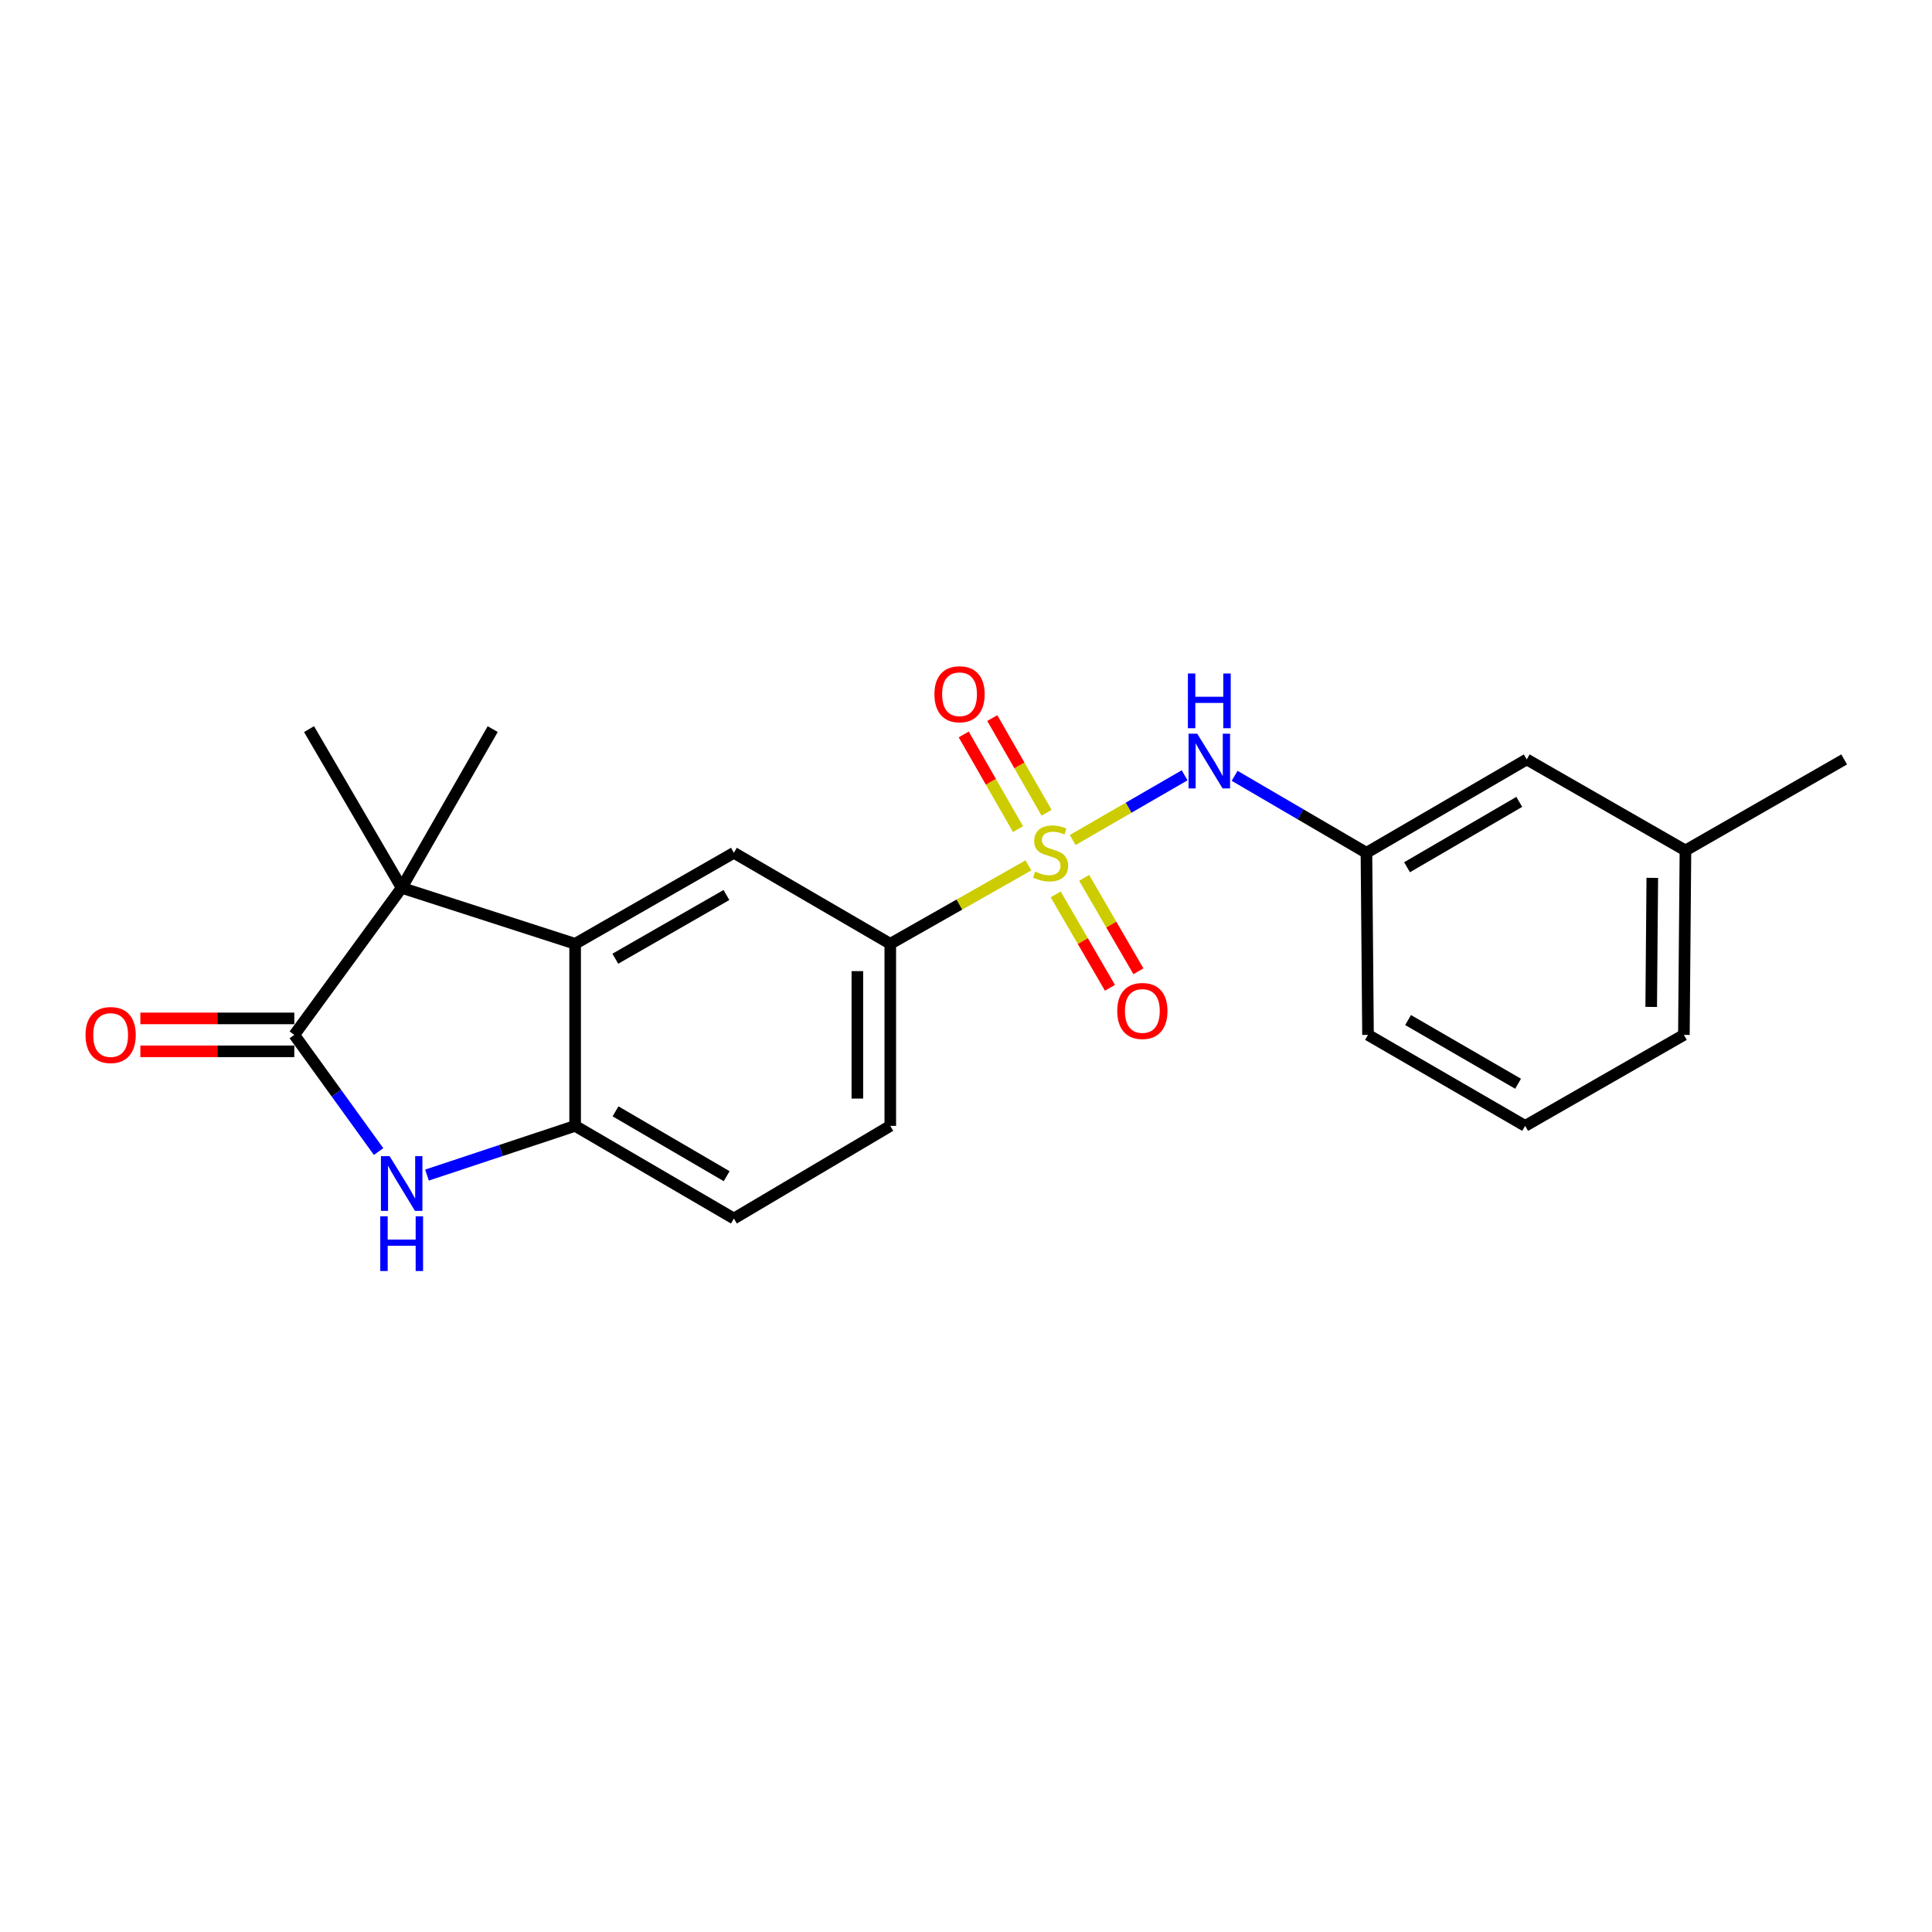 <?xml version='1.0' encoding='iso-8859-1'?>
<svg version='1.1' baseProfile='full'
              xmlns='http://www.w3.org/2000/svg'
                      xmlns:rdkit='http://www.rdkit.org/xml'
                      xmlns:xlink='http://www.w3.org/1999/xlink'
                  xml:space='preserve'
width='1000px' height='1000px' viewBox='0 0 1000 1000'>
<!-- END OF HEADER -->
<rect style='opacity:1.0;fill:#FFFFFF;stroke:none' width='1000' height='1000' x='0' y='0'> </rect>
<path class='bond-5' d='M 532.31,447.917 L 496.559,468.215' style='fill:none;fill-rule:evenodd;stroke:#CCCC00;stroke-width:6px;stroke-linecap:butt;stroke-linejoin:miter;stroke-opacity:1' />
<path class='bond-5' d='M 496.559,468.215 L 460.809,488.514' style='fill:none;fill-rule:evenodd;stroke:#000000;stroke-width:6px;stroke-linecap:butt;stroke-linejoin:miter;stroke-opacity:1' />
<path class='bond-6' d='M 555.228,434.787 L 584.191,418.044' style='fill:none;fill-rule:evenodd;stroke:#CCCC00;stroke-width:6px;stroke-linecap:butt;stroke-linejoin:miter;stroke-opacity:1' />
<path class='bond-6' d='M 584.191,418.044 L 613.155,401.301' style='fill:none;fill-rule:evenodd;stroke:#0000FF;stroke-width:6px;stroke-linecap:butt;stroke-linejoin:miter;stroke-opacity:1' />
<path class='bond-8' d='M 541.71,420.681 L 527.655,396.175' style='fill:none;fill-rule:evenodd;stroke:#CCCC00;stroke-width:6px;stroke-linecap:butt;stroke-linejoin:miter;stroke-opacity:1' />
<path class='bond-8' d='M 527.655,396.175 L 513.6,371.669' style='fill:none;fill-rule:evenodd;stroke:#FF0000;stroke-width:6px;stroke-linecap:butt;stroke-linejoin:miter;stroke-opacity:1' />
<path class='bond-8' d='M 526.928,429.158 L 512.874,404.652' style='fill:none;fill-rule:evenodd;stroke:#CCCC00;stroke-width:6px;stroke-linecap:butt;stroke-linejoin:miter;stroke-opacity:1' />
<path class='bond-8' d='M 512.874,404.652 L 498.819,380.146' style='fill:none;fill-rule:evenodd;stroke:#FF0000;stroke-width:6px;stroke-linecap:butt;stroke-linejoin:miter;stroke-opacity:1' />
<path class='bond-9' d='M 546.424,462.931 L 560.467,487.107' style='fill:none;fill-rule:evenodd;stroke:#CCCC00;stroke-width:6px;stroke-linecap:butt;stroke-linejoin:miter;stroke-opacity:1' />
<path class='bond-9' d='M 560.467,487.107 L 574.51,511.284' style='fill:none;fill-rule:evenodd;stroke:#FF0000;stroke-width:6px;stroke-linecap:butt;stroke-linejoin:miter;stroke-opacity:1' />
<path class='bond-9' d='M 561.159,454.372 L 575.202,478.549' style='fill:none;fill-rule:evenodd;stroke:#CCCC00;stroke-width:6px;stroke-linecap:butt;stroke-linejoin:miter;stroke-opacity:1' />
<path class='bond-9' d='M 575.202,478.549 L 589.245,502.725' style='fill:none;fill-rule:evenodd;stroke:#FF0000;stroke-width:6px;stroke-linecap:butt;stroke-linejoin:miter;stroke-opacity:1' />
<path class='bond-0' d='M 152.326,535.648 L 207.905,459.536' style='fill:none;fill-rule:evenodd;stroke:#000000;stroke-width:6px;stroke-linecap:butt;stroke-linejoin:miter;stroke-opacity:1' />
<path class='bond-10' d='M 152.326,527.128 L 112.487,527.128' style='fill:none;fill-rule:evenodd;stroke:#000000;stroke-width:6px;stroke-linecap:butt;stroke-linejoin:miter;stroke-opacity:1' />
<path class='bond-10' d='M 112.487,527.128 L 72.647,527.128' style='fill:none;fill-rule:evenodd;stroke:#FF0000;stroke-width:6px;stroke-linecap:butt;stroke-linejoin:miter;stroke-opacity:1' />
<path class='bond-10' d='M 152.326,544.169 L 112.487,544.169' style='fill:none;fill-rule:evenodd;stroke:#000000;stroke-width:6px;stroke-linecap:butt;stroke-linejoin:miter;stroke-opacity:1' />
<path class='bond-10' d='M 112.487,544.169 L 72.647,544.169' style='fill:none;fill-rule:evenodd;stroke:#FF0000;stroke-width:6px;stroke-linecap:butt;stroke-linejoin:miter;stroke-opacity:1' />
<path class='bond-24' d='M 152.326,535.648 L 174.143,565.845' style='fill:none;fill-rule:evenodd;stroke:#000000;stroke-width:6px;stroke-linecap:butt;stroke-linejoin:miter;stroke-opacity:1' />
<path class='bond-24' d='M 174.143,565.845 L 195.96,596.042' style='fill:none;fill-rule:evenodd;stroke:#0000FF;stroke-width:6px;stroke-linecap:butt;stroke-linejoin:miter;stroke-opacity:1' />
<path class='bond-1' d='M 221.01,608.222 L 259.349,595.489' style='fill:none;fill-rule:evenodd;stroke:#0000FF;stroke-width:6px;stroke-linecap:butt;stroke-linejoin:miter;stroke-opacity:1' />
<path class='bond-1' d='M 259.349,595.489 L 297.688,582.755' style='fill:none;fill-rule:evenodd;stroke:#000000;stroke-width:6px;stroke-linecap:butt;stroke-linejoin:miter;stroke-opacity:1' />
<path class='bond-2' d='M 207.905,459.536 L 297.688,488.514' style='fill:none;fill-rule:evenodd;stroke:#000000;stroke-width:6px;stroke-linecap:butt;stroke-linejoin:miter;stroke-opacity:1' />
<path class='bond-15' d='M 207.905,459.536 L 255.021,377.384' style='fill:none;fill-rule:evenodd;stroke:#000000;stroke-width:6px;stroke-linecap:butt;stroke-linejoin:miter;stroke-opacity:1' />
<path class='bond-16' d='M 207.905,459.536 L 159.956,377.384' style='fill:none;fill-rule:evenodd;stroke:#000000;stroke-width:6px;stroke-linecap:butt;stroke-linejoin:miter;stroke-opacity:1' />
<path class='bond-3' d='M 297.688,488.514 L 379.859,441.407' style='fill:none;fill-rule:evenodd;stroke:#000000;stroke-width:6px;stroke-linecap:butt;stroke-linejoin:miter;stroke-opacity:1' />
<path class='bond-3' d='M 318.488,496.231 L 376.008,463.256' style='fill:none;fill-rule:evenodd;stroke:#000000;stroke-width:6px;stroke-linecap:butt;stroke-linejoin:miter;stroke-opacity:1' />
<path class='bond-22' d='M 297.688,488.514 L 297.688,582.755' style='fill:none;fill-rule:evenodd;stroke:#000000;stroke-width:6px;stroke-linecap:butt;stroke-linejoin:miter;stroke-opacity:1' />
<path class='bond-4' d='M 297.688,582.755 L 379.859,630.704' style='fill:none;fill-rule:evenodd;stroke:#000000;stroke-width:6px;stroke-linecap:butt;stroke-linejoin:miter;stroke-opacity:1' />
<path class='bond-4' d='M 318.601,575.23 L 376.121,608.794' style='fill:none;fill-rule:evenodd;stroke:#000000;stroke-width:6px;stroke-linecap:butt;stroke-linejoin:miter;stroke-opacity:1' />
<path class='bond-7' d='M 460.809,488.514 L 379.859,441.407' style='fill:none;fill-rule:evenodd;stroke:#000000;stroke-width:6px;stroke-linecap:butt;stroke-linejoin:miter;stroke-opacity:1' />
<path class='bond-13' d='M 460.809,488.514 L 460.809,582.755' style='fill:none;fill-rule:evenodd;stroke:#000000;stroke-width:6px;stroke-linecap:butt;stroke-linejoin:miter;stroke-opacity:1' />
<path class='bond-13' d='M 443.769,502.65 L 443.769,568.619' style='fill:none;fill-rule:evenodd;stroke:#000000;stroke-width:6px;stroke-linecap:butt;stroke-linejoin:miter;stroke-opacity:1' />
<path class='bond-12' d='M 639.031,401.56 L 673.148,421.484' style='fill:none;fill-rule:evenodd;stroke:#0000FF;stroke-width:6px;stroke-linecap:butt;stroke-linejoin:miter;stroke-opacity:1' />
<path class='bond-12' d='M 673.148,421.484 L 707.265,441.407' style='fill:none;fill-rule:evenodd;stroke:#000000;stroke-width:6px;stroke-linecap:butt;stroke-linejoin:miter;stroke-opacity:1' />
<path class='bond-11' d='M 379.859,630.704 L 460.809,582.755' style='fill:none;fill-rule:evenodd;stroke:#000000;stroke-width:6px;stroke-linecap:butt;stroke-linejoin:miter;stroke-opacity:1' />
<path class='bond-14' d='M 707.265,441.407 L 790.241,393.08' style='fill:none;fill-rule:evenodd;stroke:#000000;stroke-width:6px;stroke-linecap:butt;stroke-linejoin:miter;stroke-opacity:1' />
<path class='bond-14' d='M 728.288,448.883 L 786.371,415.053' style='fill:none;fill-rule:evenodd;stroke:#000000;stroke-width:6px;stroke-linecap:butt;stroke-linejoin:miter;stroke-opacity:1' />
<path class='bond-19' d='M 707.265,441.407 L 708.079,535.648' style='fill:none;fill-rule:evenodd;stroke:#000000;stroke-width:6px;stroke-linecap:butt;stroke-linejoin:miter;stroke-opacity:1' />
<path class='bond-17' d='M 790.241,393.08 L 872.384,440.205' style='fill:none;fill-rule:evenodd;stroke:#000000;stroke-width:6px;stroke-linecap:butt;stroke-linejoin:miter;stroke-opacity:1' />
<path class='bond-21' d='M 872.384,440.205 L 954.545,393.08' style='fill:none;fill-rule:evenodd;stroke:#000000;stroke-width:6px;stroke-linecap:butt;stroke-linejoin:miter;stroke-opacity:1' />
<path class='bond-23' d='M 872.384,440.205 L 871.579,535.648' style='fill:none;fill-rule:evenodd;stroke:#000000;stroke-width:6px;stroke-linecap:butt;stroke-linejoin:miter;stroke-opacity:1' />
<path class='bond-23' d='M 855.224,454.378 L 854.66,521.188' style='fill:none;fill-rule:evenodd;stroke:#000000;stroke-width:6px;stroke-linecap:butt;stroke-linejoin:miter;stroke-opacity:1' />
<path class='bond-18' d='M 789.417,582.755 L 708.079,535.648' style='fill:none;fill-rule:evenodd;stroke:#000000;stroke-width:6px;stroke-linecap:butt;stroke-linejoin:miter;stroke-opacity:1' />
<path class='bond-18' d='M 785.757,560.943 L 728.82,527.969' style='fill:none;fill-rule:evenodd;stroke:#000000;stroke-width:6px;stroke-linecap:butt;stroke-linejoin:miter;stroke-opacity:1' />
<path class='bond-20' d='M 789.417,582.755 L 871.579,535.648' style='fill:none;fill-rule:evenodd;stroke:#000000;stroke-width:6px;stroke-linecap:butt;stroke-linejoin:miter;stroke-opacity:1' />
<path  class='atom-0' d='M 535.775 451.127
Q 536.095 451.247, 537.415 451.807
Q 538.735 452.367, 540.175 452.727
Q 541.655 453.047, 543.095 453.047
Q 545.775 453.047, 547.335 451.767
Q 548.895 450.447, 548.895 448.167
Q 548.895 446.607, 548.095 445.647
Q 547.335 444.687, 546.135 444.167
Q 544.935 443.647, 542.935 443.047
Q 540.415 442.287, 538.895 441.567
Q 537.415 440.847, 536.335 439.327
Q 535.295 437.807, 535.295 435.247
Q 535.295 431.687, 537.695 429.487
Q 540.135 427.287, 544.935 427.287
Q 548.215 427.287, 551.935 428.847
L 551.015 431.927
Q 547.615 430.527, 545.055 430.527
Q 542.295 430.527, 540.775 431.687
Q 539.255 432.807, 539.295 434.767
Q 539.295 436.287, 540.055 437.207
Q 540.855 438.127, 541.975 438.647
Q 543.135 439.167, 545.055 439.767
Q 547.615 440.567, 549.135 441.367
Q 550.655 442.167, 551.735 443.807
Q 552.855 445.407, 552.855 448.167
Q 552.855 452.087, 550.215 454.207
Q 547.615 456.287, 543.255 456.287
Q 540.735 456.287, 538.815 455.727
Q 536.935 455.207, 534.695 454.287
L 535.775 451.127
' fill='#CCCC00'/>
<path  class='atom-2' d='M 201.645 598.415
L 210.925 613.415
Q 211.845 614.895, 213.325 617.575
Q 214.805 620.255, 214.885 620.415
L 214.885 598.415
L 218.645 598.415
L 218.645 626.735
L 214.765 626.735
L 204.805 610.335
Q 203.645 608.415, 202.405 606.215
Q 201.205 604.015, 200.845 603.335
L 200.845 626.735
L 197.165 626.735
L 197.165 598.415
L 201.645 598.415
' fill='#0000FF'/>
<path  class='atom-2' d='M 196.825 629.567
L 200.665 629.567
L 200.665 641.607
L 215.145 641.607
L 215.145 629.567
L 218.985 629.567
L 218.985 657.887
L 215.145 657.887
L 215.145 644.807
L 200.665 644.807
L 200.665 657.887
L 196.825 657.887
L 196.825 629.567
' fill='#0000FF'/>
<path  class='atom-7' d='M 619.677 379.753
L 628.957 394.753
Q 629.877 396.233, 631.357 398.913
Q 632.837 401.593, 632.917 401.753
L 632.917 379.753
L 636.677 379.753
L 636.677 408.073
L 632.797 408.073
L 622.837 391.673
Q 621.677 389.753, 620.437 387.553
Q 619.237 385.353, 618.877 384.673
L 618.877 408.073
L 615.197 408.073
L 615.197 379.753
L 619.677 379.753
' fill='#0000FF'/>
<path  class='atom-7' d='M 614.857 348.601
L 618.697 348.601
L 618.697 360.641
L 633.177 360.641
L 633.177 348.601
L 637.017 348.601
L 637.017 376.921
L 633.177 376.921
L 633.177 363.841
L 618.697 363.841
L 618.697 376.921
L 614.857 376.921
L 614.857 348.601
' fill='#0000FF'/>
<path  class='atom-9' d='M 483.659 359.335
Q 483.659 352.535, 487.019 348.735
Q 490.379 344.935, 496.659 344.935
Q 502.939 344.935, 506.299 348.735
Q 509.659 352.535, 509.659 359.335
Q 509.659 366.215, 506.259 370.135
Q 502.859 374.015, 496.659 374.015
Q 490.419 374.015, 487.019 370.135
Q 483.659 366.255, 483.659 359.335
M 496.659 370.815
Q 500.979 370.815, 503.299 367.935
Q 505.659 365.015, 505.659 359.335
Q 505.659 353.775, 503.299 350.975
Q 500.979 348.135, 496.659 348.135
Q 492.339 348.135, 489.979 350.935
Q 487.659 353.735, 487.659 359.335
Q 487.659 365.055, 489.979 367.935
Q 492.339 370.815, 496.659 370.815
' fill='#FF0000'/>
<path  class='atom-10' d='M 578.279 523.27
Q 578.279 516.47, 581.639 512.67
Q 584.999 508.87, 591.279 508.87
Q 597.559 508.87, 600.919 512.67
Q 604.279 516.47, 604.279 523.27
Q 604.279 530.15, 600.879 534.07
Q 597.479 537.95, 591.279 537.95
Q 585.039 537.95, 581.639 534.07
Q 578.279 530.19, 578.279 523.27
M 591.279 534.75
Q 595.599 534.75, 597.919 531.87
Q 600.279 528.95, 600.279 523.27
Q 600.279 517.71, 597.919 514.91
Q 595.599 512.07, 591.279 512.07
Q 586.959 512.07, 584.599 514.87
Q 582.279 517.67, 582.279 523.27
Q 582.279 528.99, 584.599 531.87
Q 586.959 534.75, 591.279 534.75
' fill='#FF0000'/>
<path  class='atom-11' d='M 44.271 535.728
Q 44.271 528.928, 47.631 525.128
Q 50.991 521.328, 57.271 521.328
Q 63.551 521.328, 66.911 525.128
Q 70.271 528.928, 70.271 535.728
Q 70.271 542.608, 66.871 546.528
Q 63.471 550.408, 57.271 550.408
Q 51.031 550.408, 47.631 546.528
Q 44.271 542.648, 44.271 535.728
M 57.271 547.208
Q 61.591 547.208, 63.911 544.328
Q 66.271 541.408, 66.271 535.728
Q 66.271 530.168, 63.911 527.368
Q 61.591 524.528, 57.271 524.528
Q 52.951 524.528, 50.591 527.328
Q 48.271 530.128, 48.271 535.728
Q 48.271 541.448, 50.591 544.328
Q 52.951 547.208, 57.271 547.208
' fill='#FF0000'/>
</svg>
